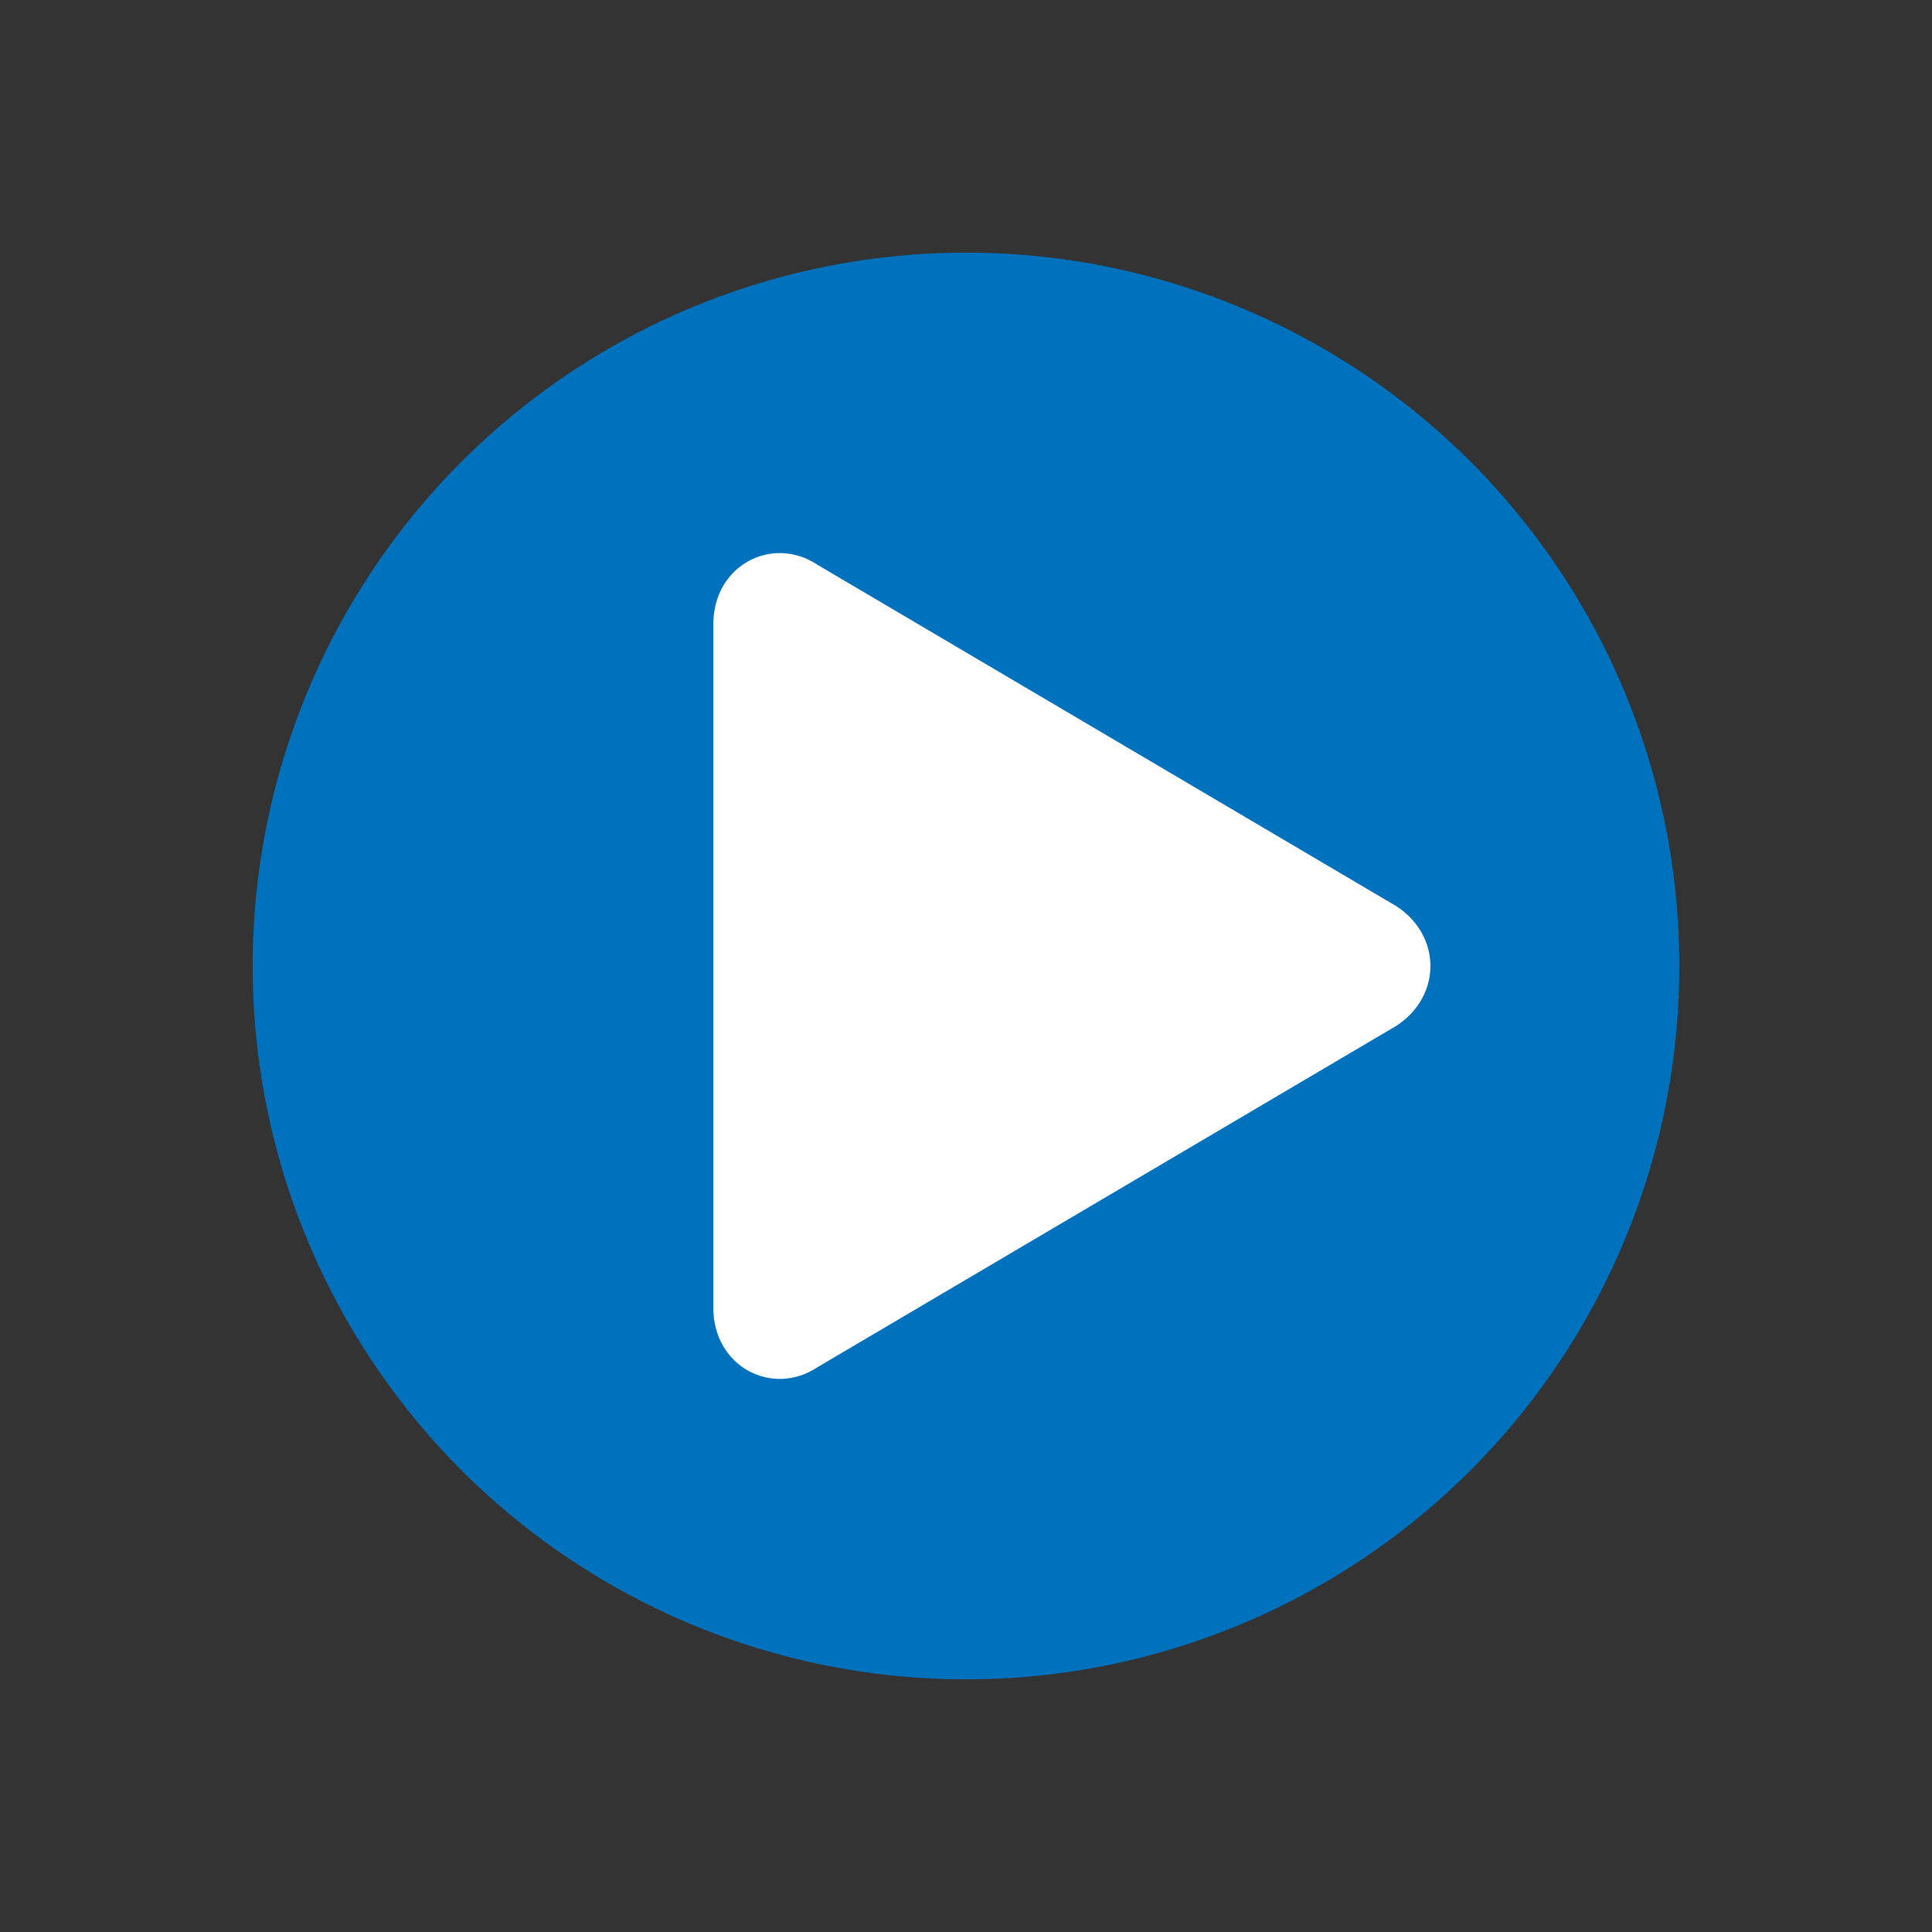 <?xml version="1.0" encoding="UTF-8"?>
<svg id="_レイヤー_1" data-name="レイヤー_1" xmlns="http://www.w3.org/2000/svg" version="1.1" viewBox="0 0 13 13">
  <rect x="0" y="0" width="13" height="13" fill="#333333" stroke="none"/>
  <!-- Generator: Adobe Illustrator 29.6.1, SVG Export Plug-In . SVG Version: 2.1.1 Build 9)  -->
  <defs>
    <style>
      .st0 {
        fill: #0071bc;
      }

      .st1 {
        fill: #fff;
      }
    </style>
  </defs>
  <path class="st1" d="M455.4,13.3l-3.9-2.3c-.3-.2-.7,0-.7.4v4.6c0,.4.4.6.7.4l3.9-2.3c.3-.2.3-.6,0-.8Z"/>
  <circle class="st0" cx="6.5" cy="6.5" r="4.8"/>
  <path class="st1" d="M9.4,6.1l-3.9-2.3c-.3-.2-.7,0-.7.4v4.6c0,.4.4.6.7.4l3.9-2.3c.3-.2.3-.6,0-.8Z"/>
</svg>
